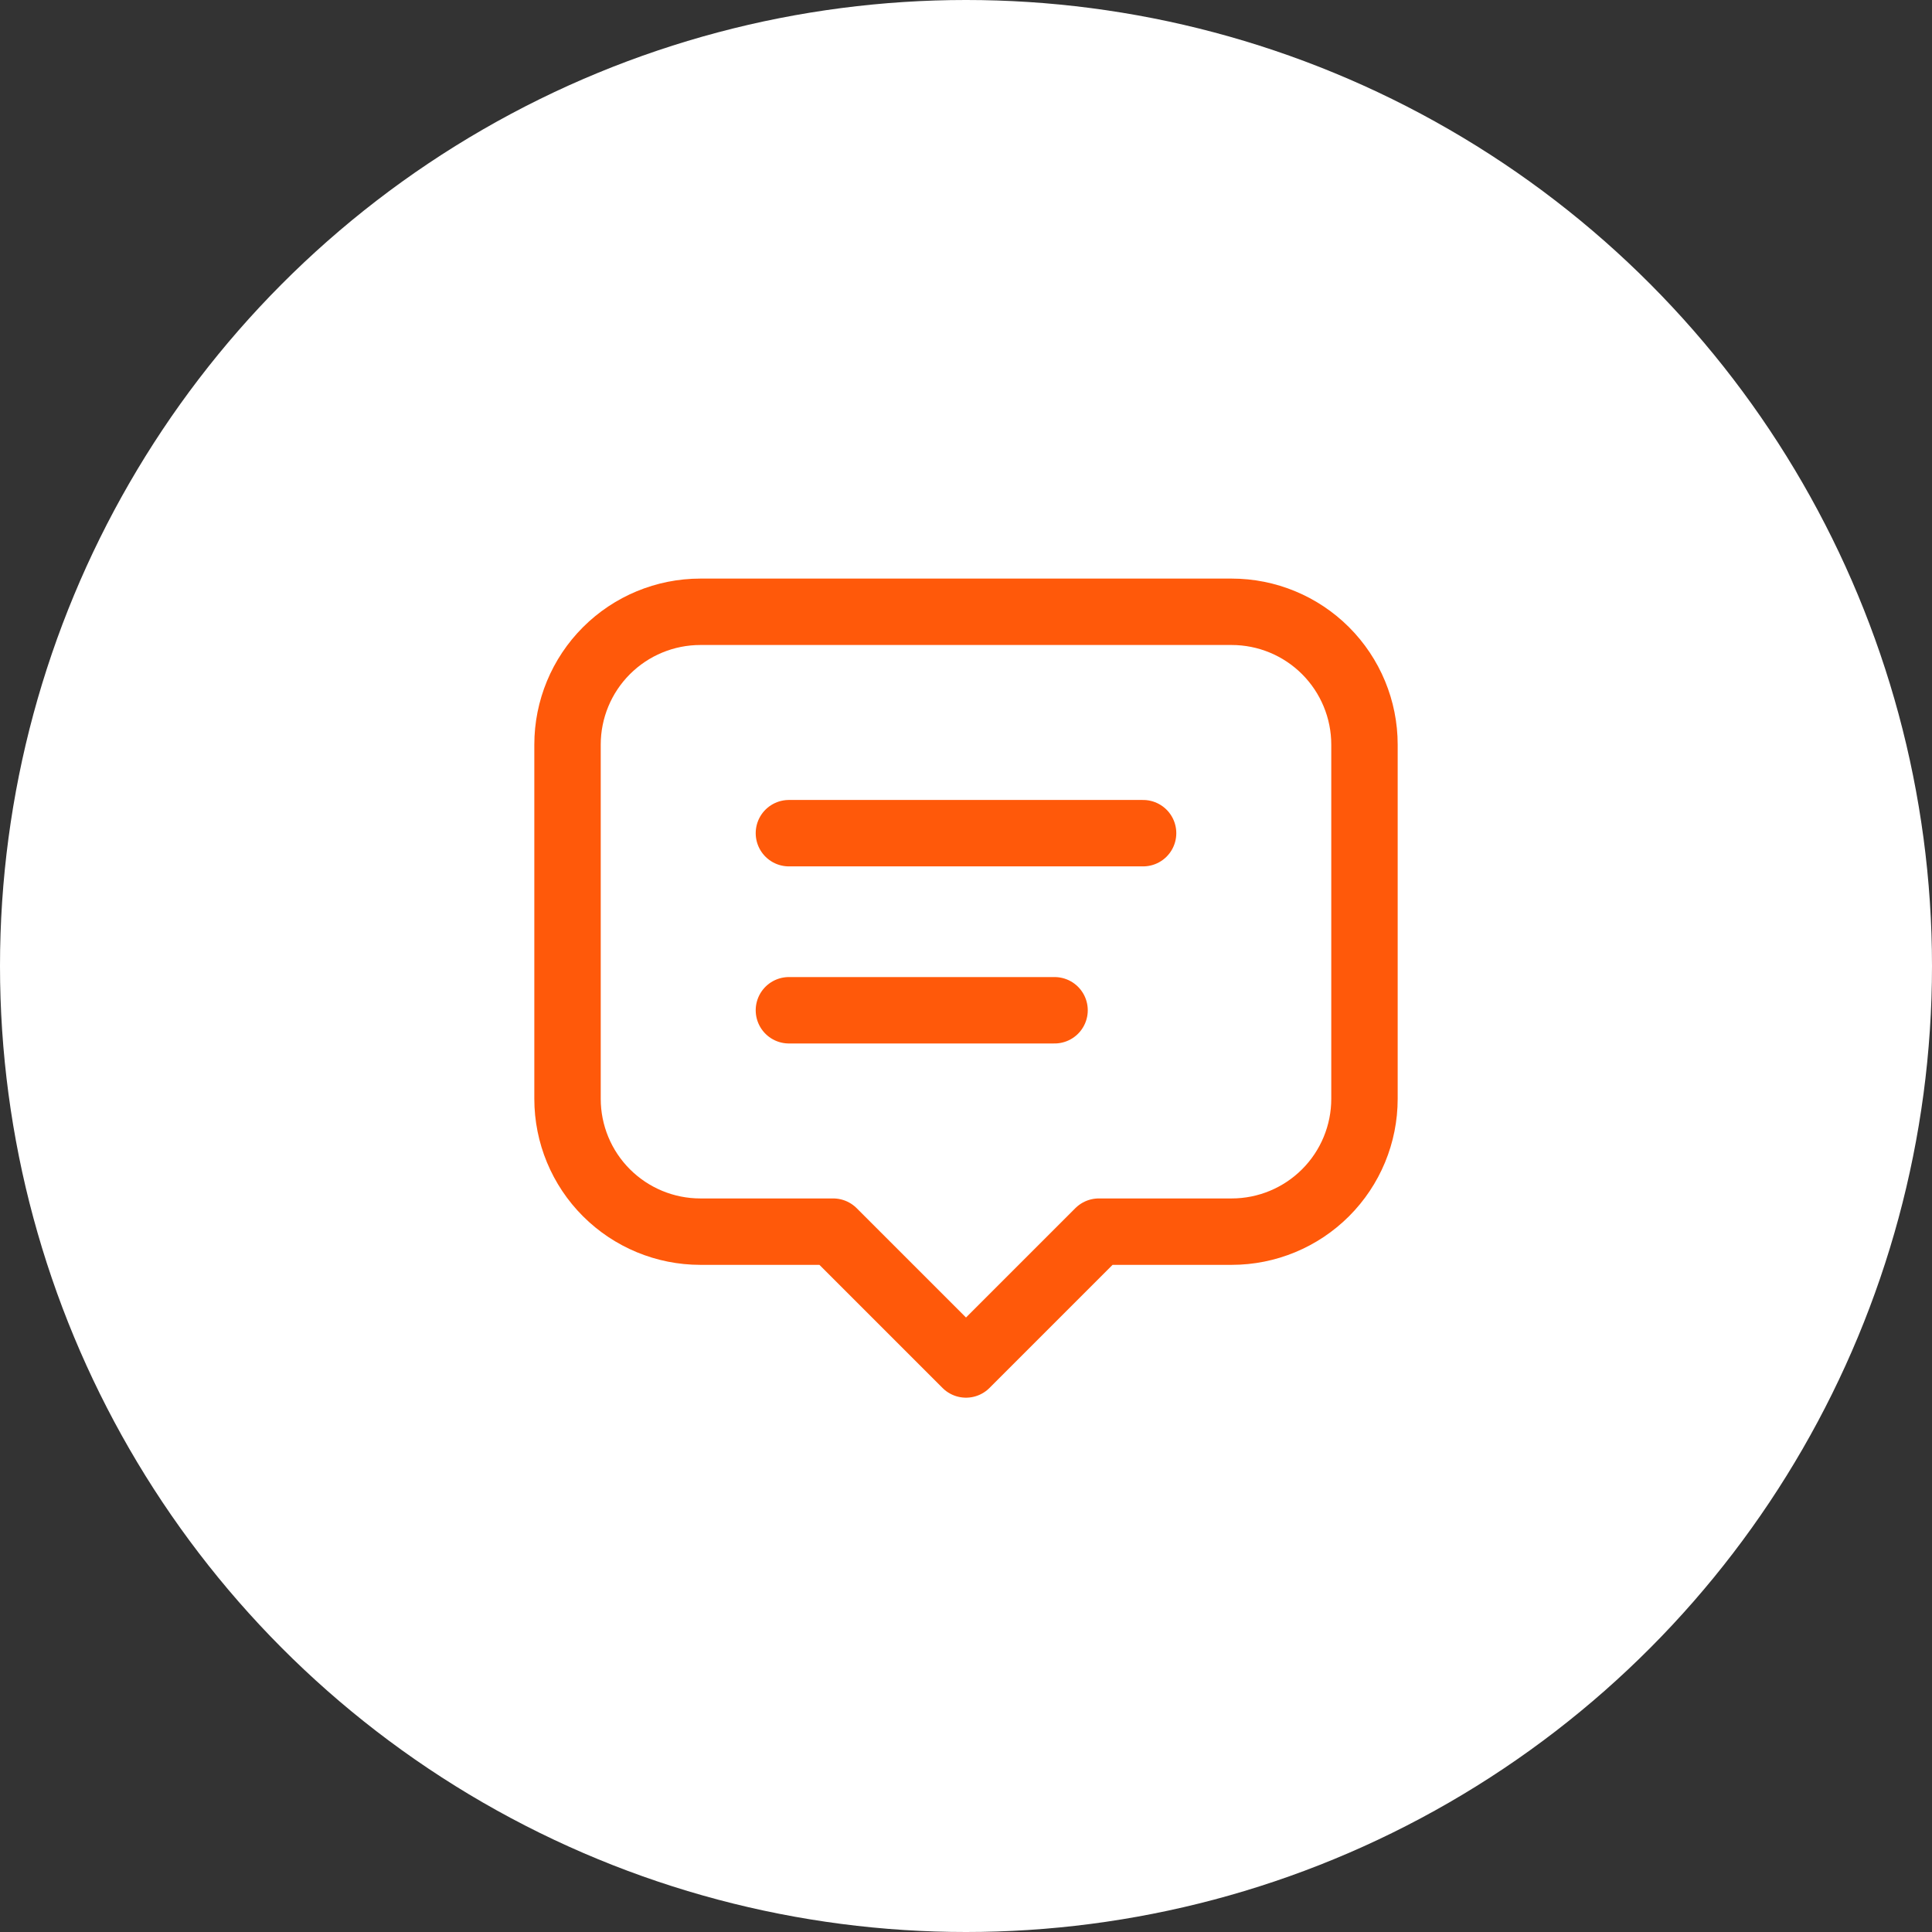 <svg width="80" height="80" viewBox="0 0 80 80" fill="none" xmlns="http://www.w3.org/2000/svg">
<rect x="0" y="0" width="80" height="80" fill="#333333" stroke="none"/>
<circle cx="40" cy="40" r="40" fill="white"/>
<g clip-path="url(#clip0_5325_5141)">
<path d="M32.667 34.5H47.333" stroke="#FF590A" stroke-width="2.75" stroke-linecap="round" stroke-linejoin="round"/>
<path d="M32.667 41.833H43.667" stroke="#FF590A" stroke-width="2.75" stroke-linecap="round" stroke-linejoin="round"/>
<path d="M34.5 51H29C27.541 51 26.142 50.42 25.111 49.389C24.079 48.358 23.5 46.959 23.5 45.5V30.833C23.5 29.375 24.079 27.976 25.111 26.944C26.142 25.913 27.541 25.333 29 25.333H51C52.459 25.333 53.858 25.913 54.889 26.944C55.92 27.976 56.5 29.375 56.5 30.833V45.5C56.5 46.959 55.92 48.358 54.889 49.389C53.858 50.42 52.459 51 51 51H45.5L40 56.5L34.5 51Z" stroke="#FF590A" stroke-width="2.75" stroke-linecap="round" stroke-linejoin="round"/>
</g>
<defs>
<clipPath id="clip0_5325_5141">
<rect width="44" height="44" fill="white" transform="translate(18 18)"/>
</clipPath>
</defs>
</svg>
